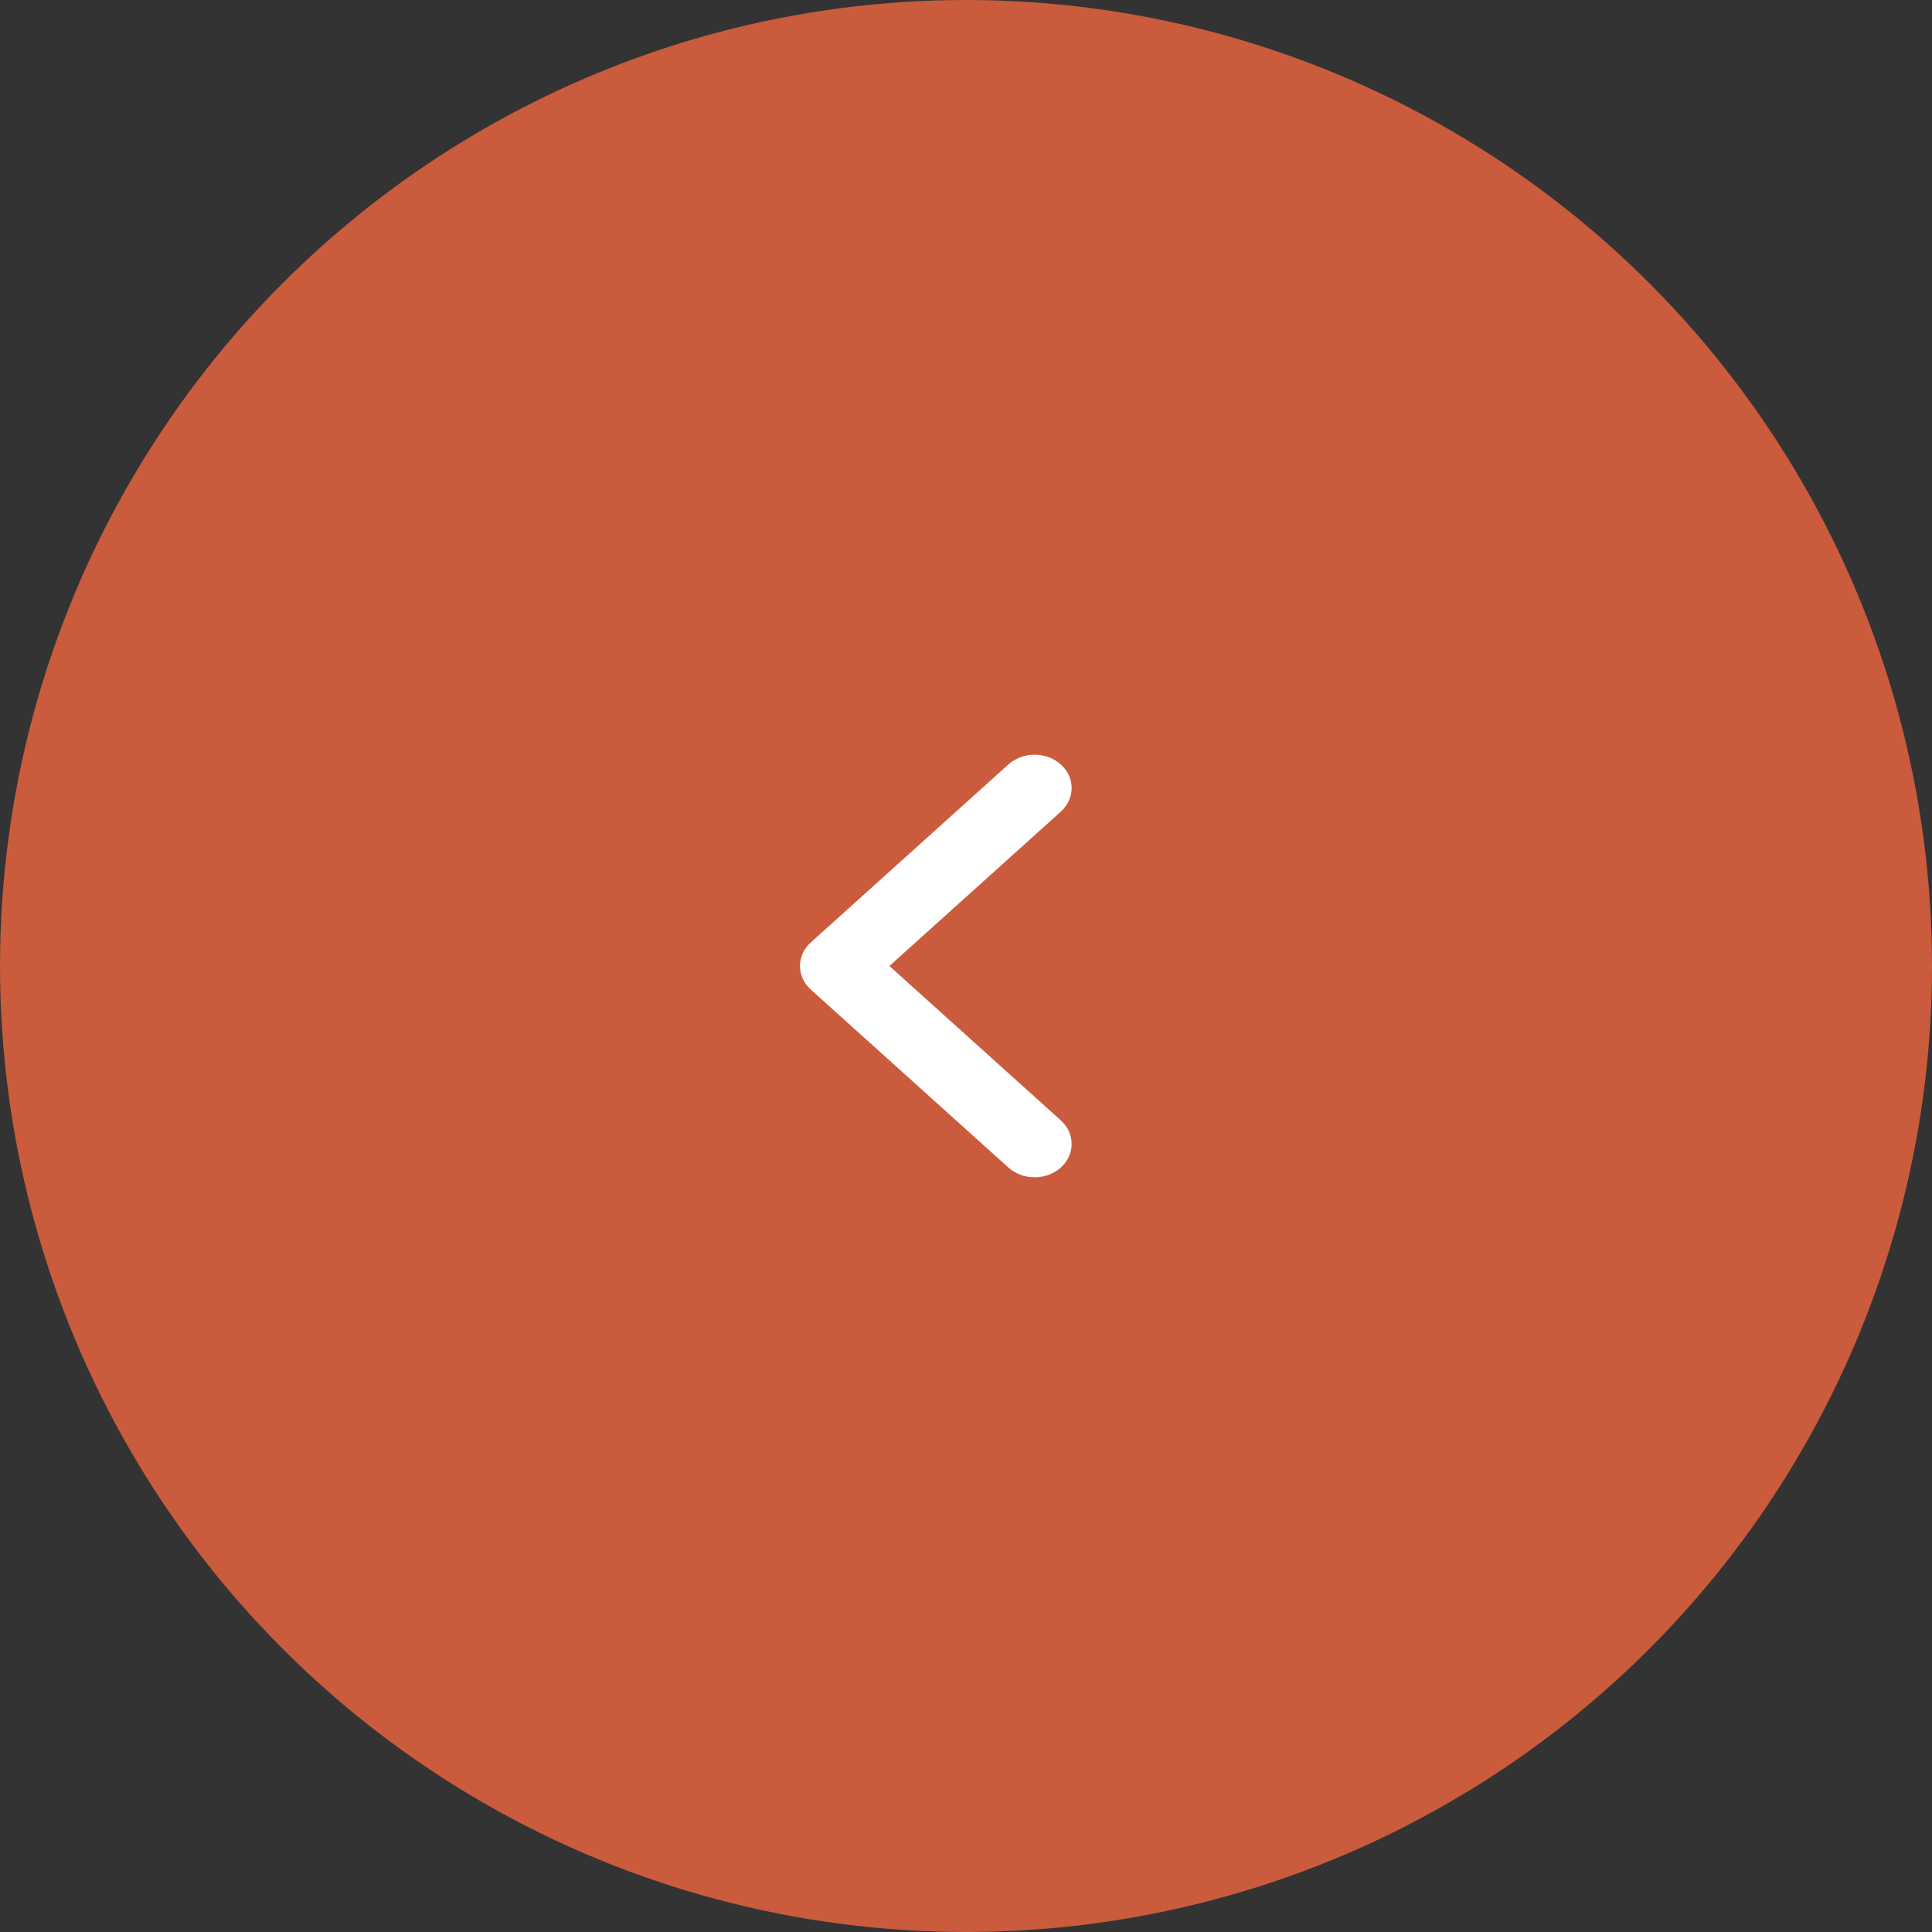 <?xml version="1.0" encoding="UTF-8"?> <svg xmlns="http://www.w3.org/2000/svg" width="56" height="56" viewBox="0 0 56 56" fill="none"><rect x="0" y="0" width="56" height="56" fill="#333333" stroke="none"/> <circle cx="28" cy="28" r="28" transform="matrix(-1 0 0 1 56 0)" fill="#CA5B3C"></circle> <path fill-rule="evenodd" clip-rule="evenodd" d="M30.748 22.158C30.329 21.781 29.649 21.781 29.229 22.158L23.502 27.316C23.083 27.694 23.083 28.306 23.502 28.684L29.229 33.842C29.649 34.219 30.329 34.219 30.748 33.842C31.167 33.464 31.167 32.852 30.748 32.474L25.78 28L30.748 23.526C31.167 23.148 31.167 22.536 30.748 22.158Z" fill="white"></path> </svg> 